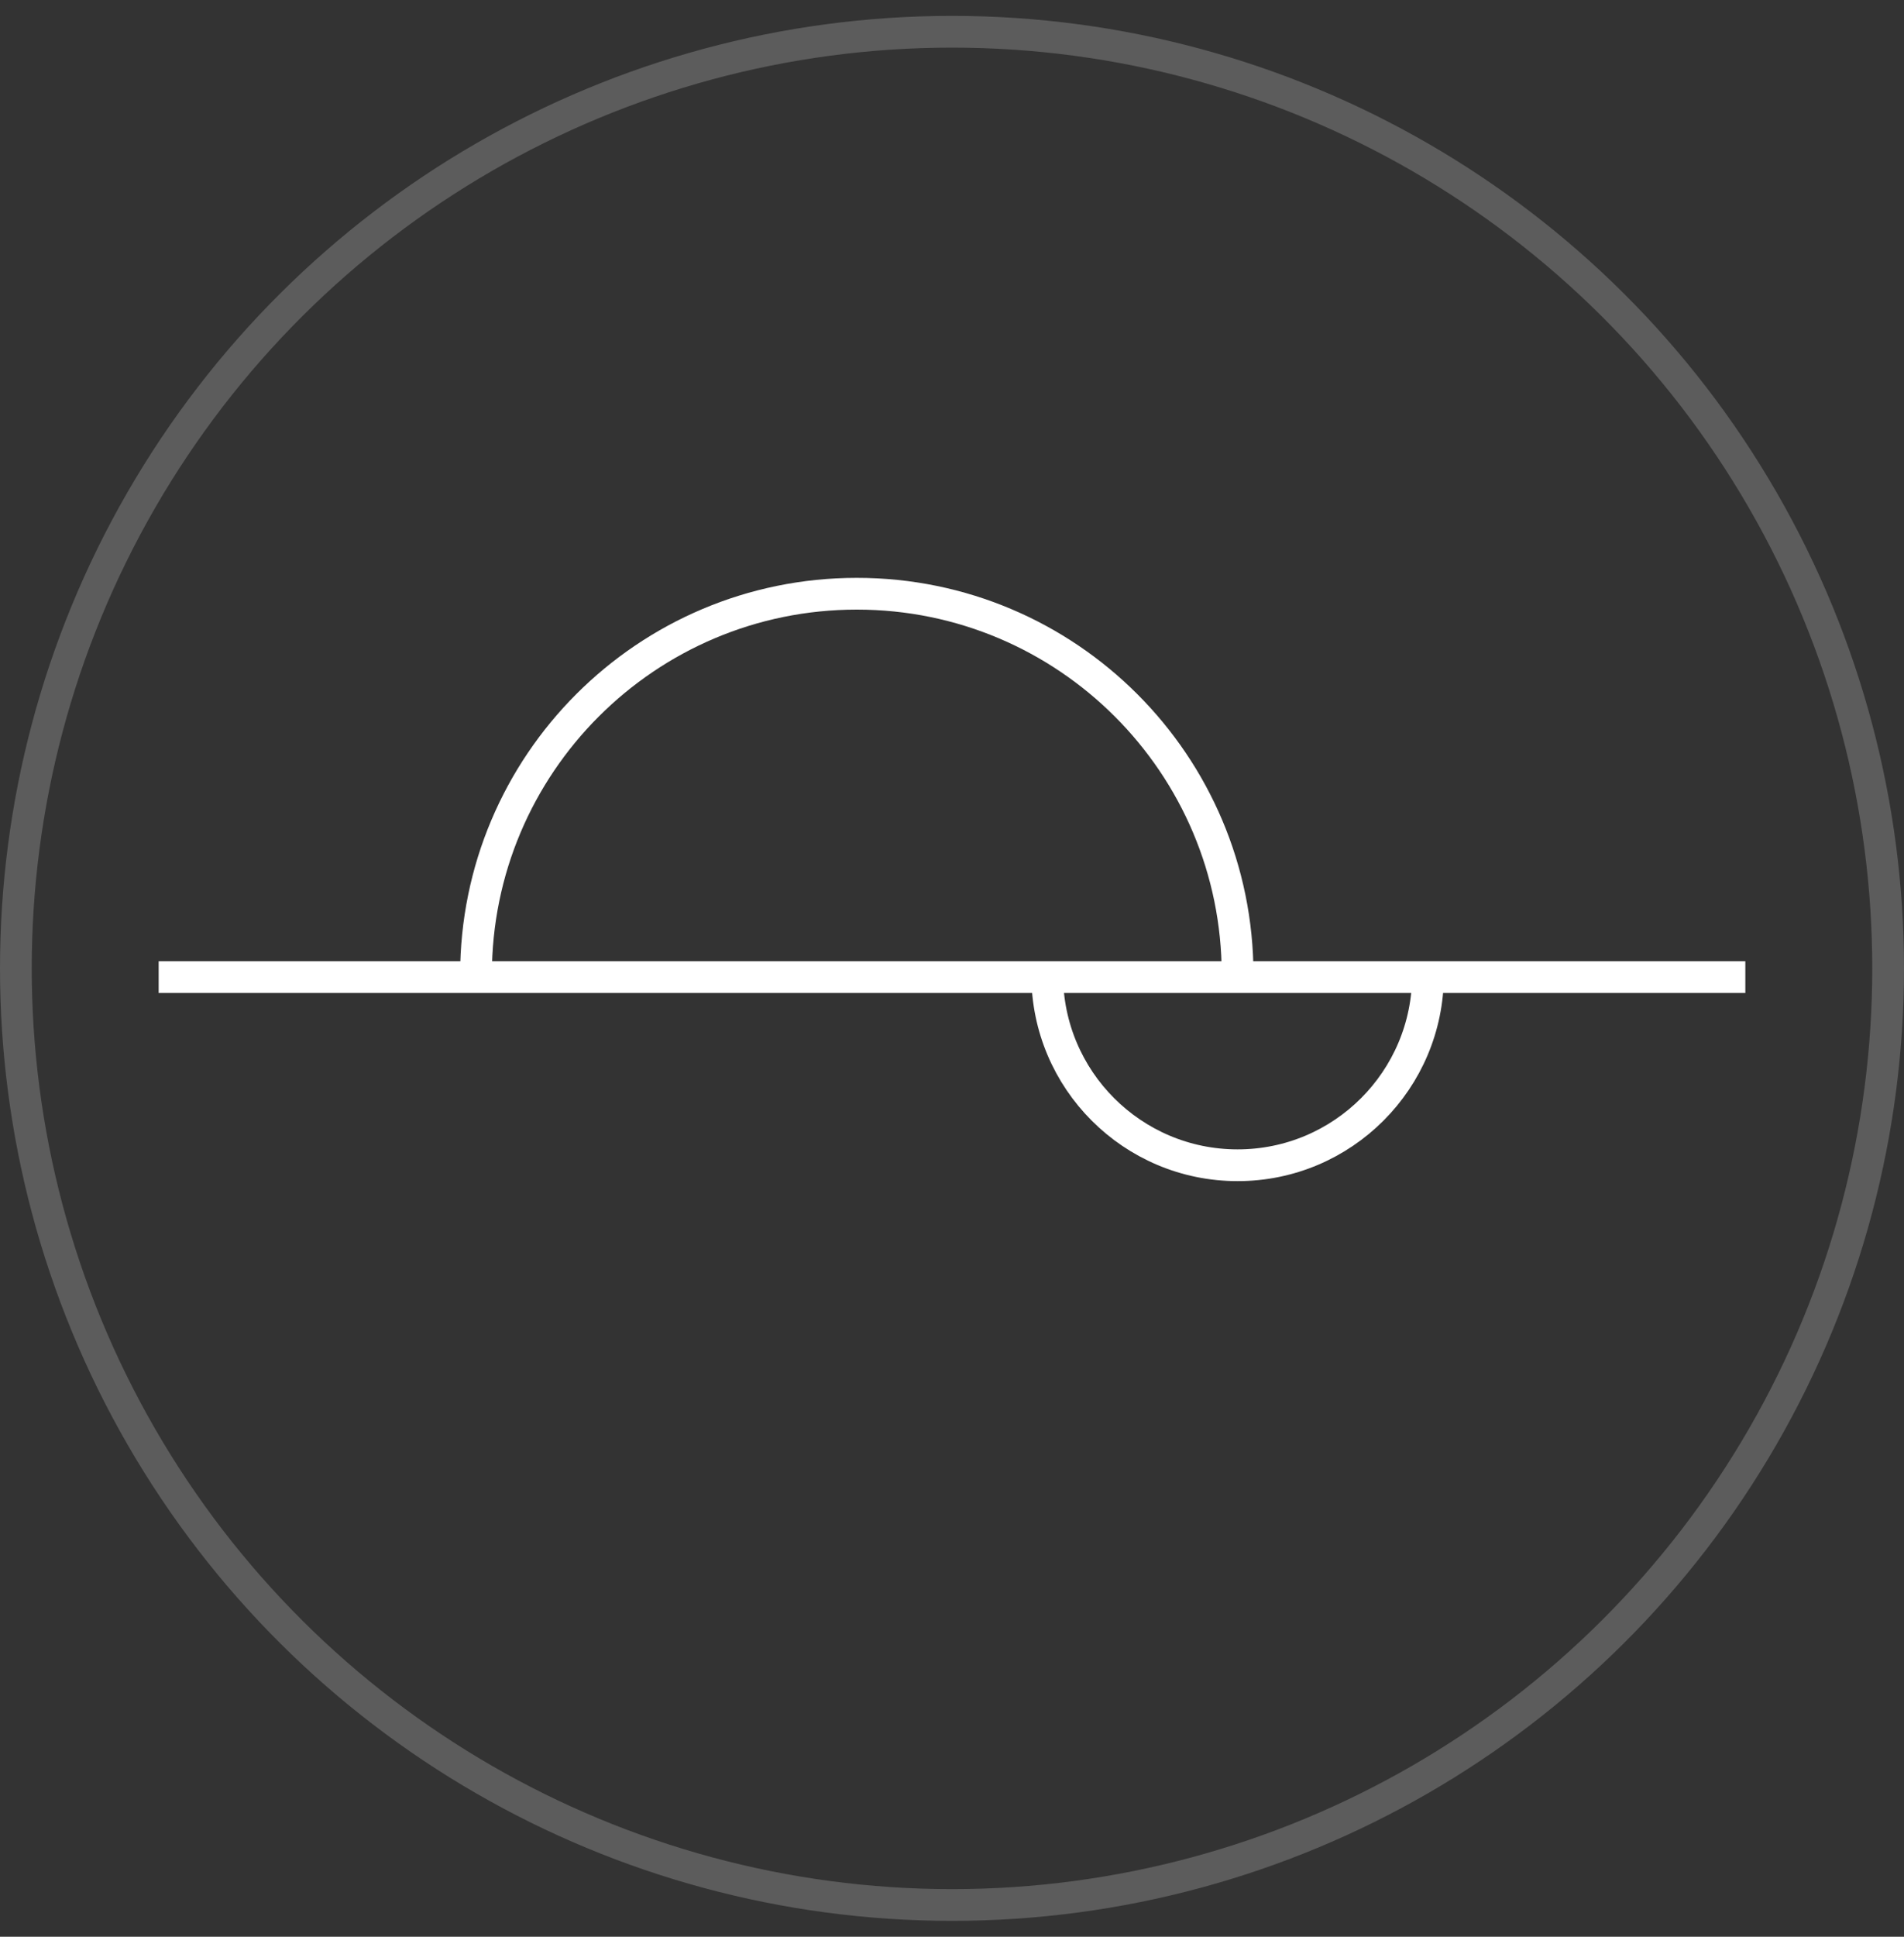 <svg width="60" height="61" viewBox="0 0 60 61" fill="none" xmlns="http://www.w3.org/2000/svg">
<rect x="0" y="0" width="60" height="61" fill="#333333" stroke="none"/>
<circle opacity="0.2" cx="30" cy="30.5" r="29.5" transform="rotate(90 30 30.5)" stroke="white"/>
<path d="M5 30.775L55 30.775" stroke="white"/>
<path d="M15 30.7C15 24.073 20.372 18.7 27 18.7C33.627 18.7 39 24.073 39 30.7" stroke="white"/>
<path d="M45 30.701C45 34.014 42.314 36.701 39 36.701C35.686 36.701 33 34.014 33 30.701" stroke="white"/>
</svg>
